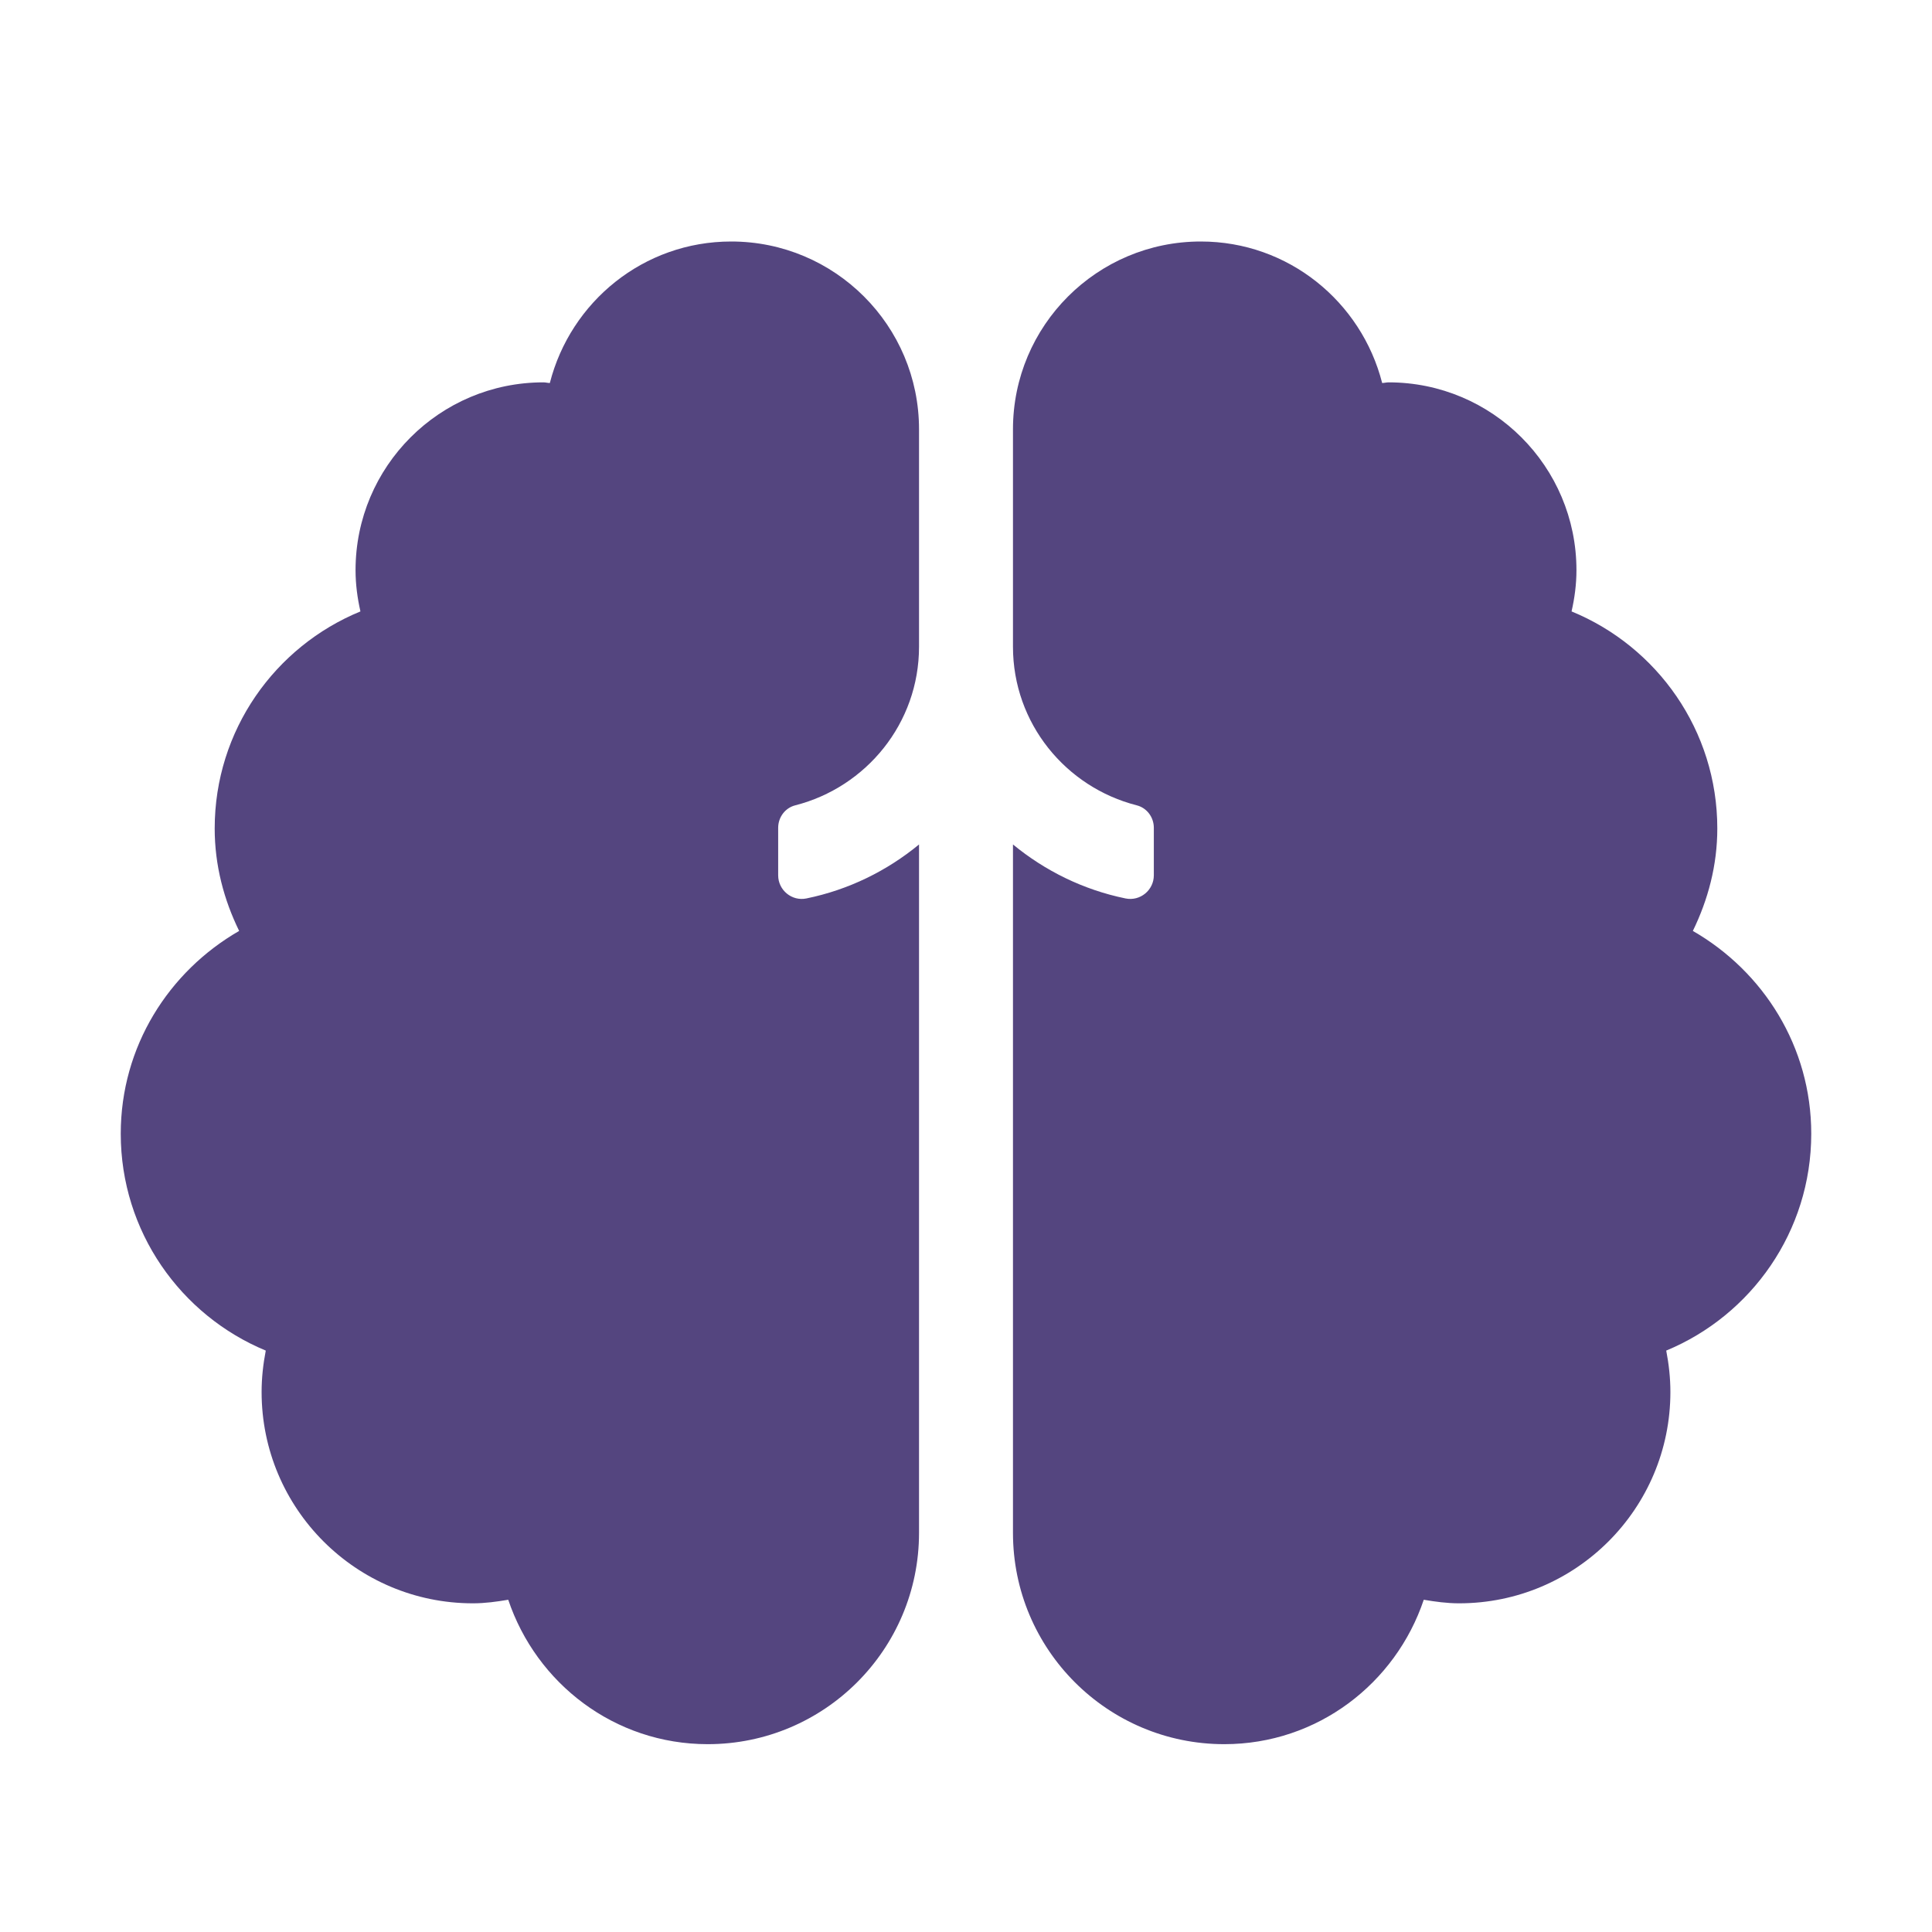 <?xml version="1.0" encoding="UTF-8"?> <svg xmlns="http://www.w3.org/2000/svg" width="32" height="32" viewBox="0 0 32 32" fill="none"> <g clip-path="url(#clip0_169_5)"> <path d="M12.111 4C10.659 4 9.45 4.999 9.107 6.344C9.07 6.343 9.036 6.333 9 6.333C7.282 6.333 5.889 7.726 5.889 9.444C5.889 9.68 5.92 9.907 5.97 10.127C4.554 10.708 3.556 12.097 3.556 13.722C3.556 14.334 3.709 14.904 3.961 15.419C2.794 16.091 2 17.335 2 18.778C2 20.398 2.993 21.786 4.402 22.37C4.359 22.592 4.333 22.821 4.333 23.056C4.333 24.988 5.9 26.556 7.833 26.556C8.034 26.556 8.227 26.529 8.418 26.497C8.884 27.883 10.179 28.889 11.722 28.889C13.655 28.889 15.222 27.322 15.222 25.389V13.987C14.692 14.424 14.056 14.738 13.357 14.881C13.116 14.931 12.889 14.744 12.889 14.498V13.711C12.889 13.537 13.003 13.382 13.171 13.339C14.347 13.039 15.222 11.98 15.222 10.712V7.111C15.222 5.393 13.829 4 12.111 4ZM30 18.778C30 17.335 29.206 16.091 28.039 15.419C28.29 14.904 28.444 14.334 28.444 13.722C28.444 12.097 27.446 10.708 26.03 10.127C26.08 9.907 26.111 9.68 26.111 9.444C26.111 7.726 24.718 6.333 23 6.333C22.963 6.333 22.93 6.343 22.893 6.344C22.55 4.999 21.341 4 19.889 4C18.171 4 16.778 5.393 16.778 7.111V10.712C16.778 11.98 17.652 13.039 18.829 13.339C18.997 13.382 19.111 13.537 19.111 13.711V14.498C19.111 14.744 18.884 14.931 18.642 14.881C17.944 14.738 17.309 14.424 16.778 13.987V25.389C16.778 27.322 18.345 28.889 20.278 28.889C21.821 28.889 23.116 27.883 23.582 26.497C23.773 26.529 23.966 26.556 24.167 26.556C26.1 26.556 27.667 24.988 27.667 23.056C27.667 22.821 27.641 22.592 27.598 22.37C29.007 21.786 30 20.398 30 18.778Z" fill="#54457F"></path> </g> <defs> <clipPath id="clip0_169_5"> <rect width="32" height="32" fill="white"></rect> </clipPath> </defs> </svg> 